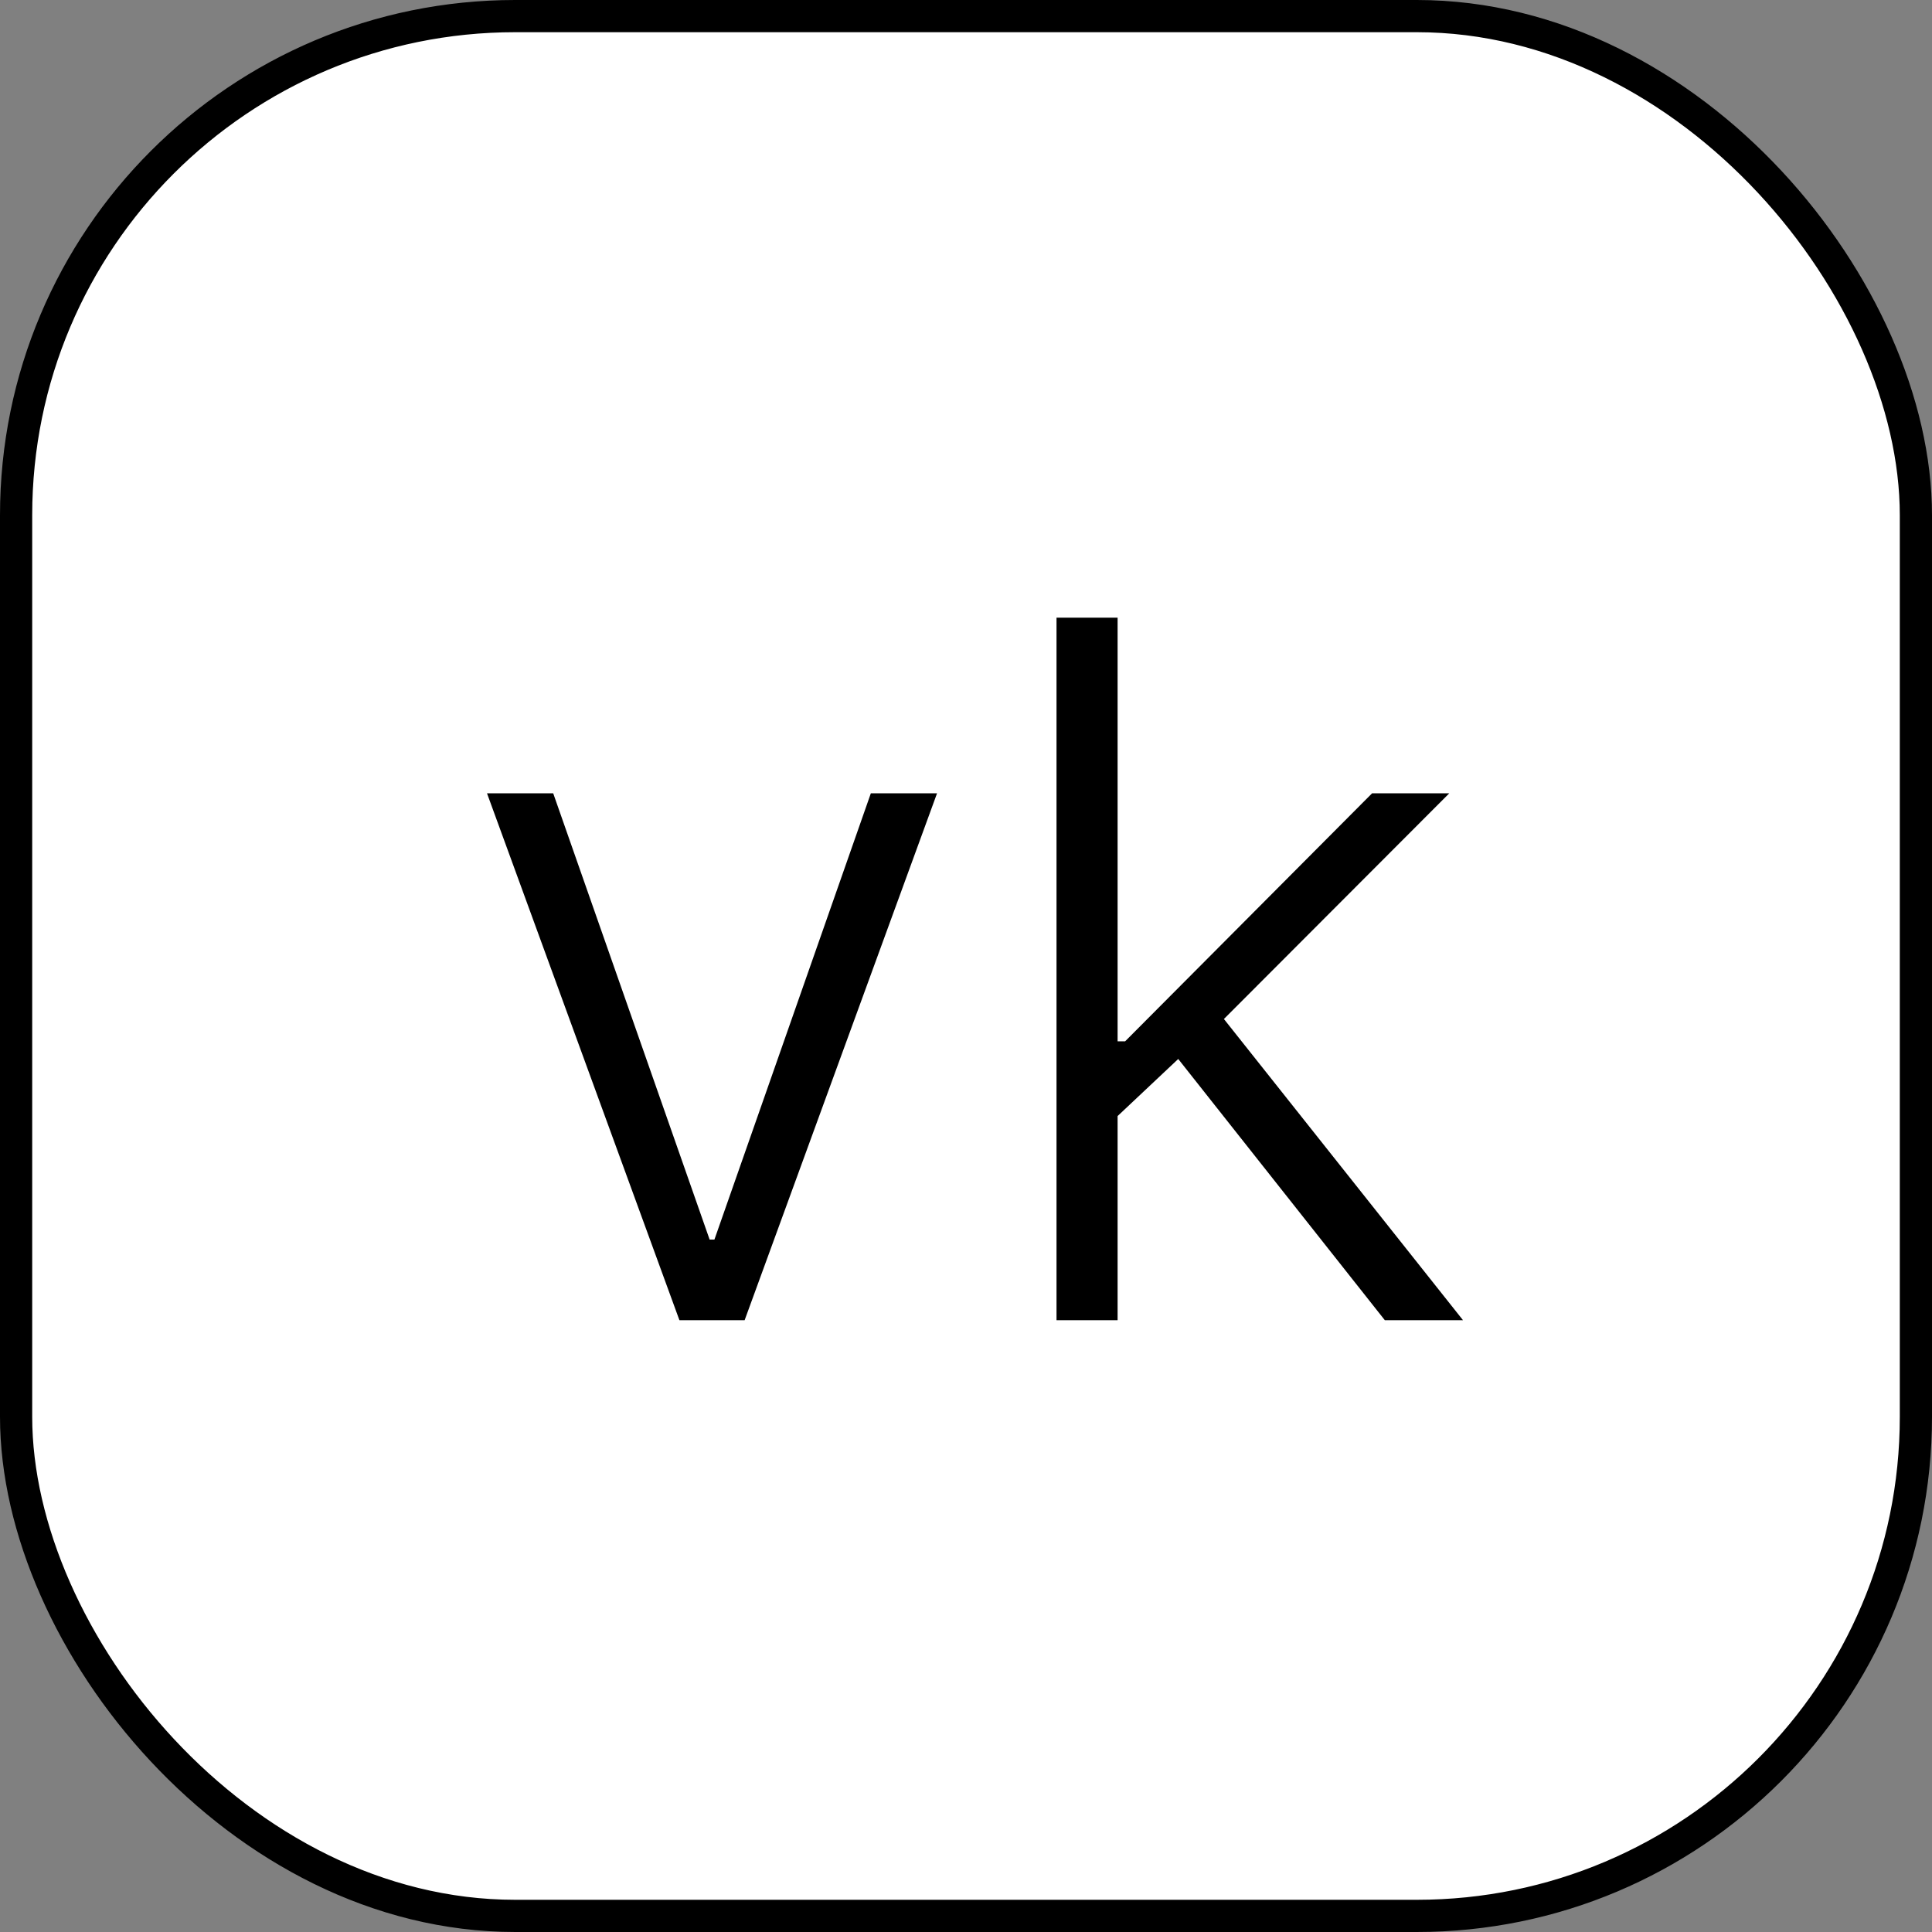 <?xml version="1.0" encoding="UTF-8"?> <svg xmlns="http://www.w3.org/2000/svg" width="60" height="60" viewBox="0 0 60 60" fill="none"><rect x="0" y="0" width="60" height="60" fill="#808080" stroke="none"/><rect x="0.5" y="0.5" width="59" height="59" rx="15.5" fill="white"></rect><rect x="0.5" y="0.5" width="59" height="59" rx="15.5" stroke="black"></rect><path d="M29.101 24.636L23.125 41H21.1L15.124 24.636H17.18L22.038 38.496H22.187L27.045 24.636H29.101ZM34.537 34.821L34.516 32.339H34.942L42.612 24.636H45.009L37.435 32.222L37.264 32.254L34.537 34.821ZM32.811 41V19.182H34.708V41H32.811ZM43.007 41L36.359 32.594L37.722 31.284L45.435 41H43.007Z" fill="black"></path></svg> 